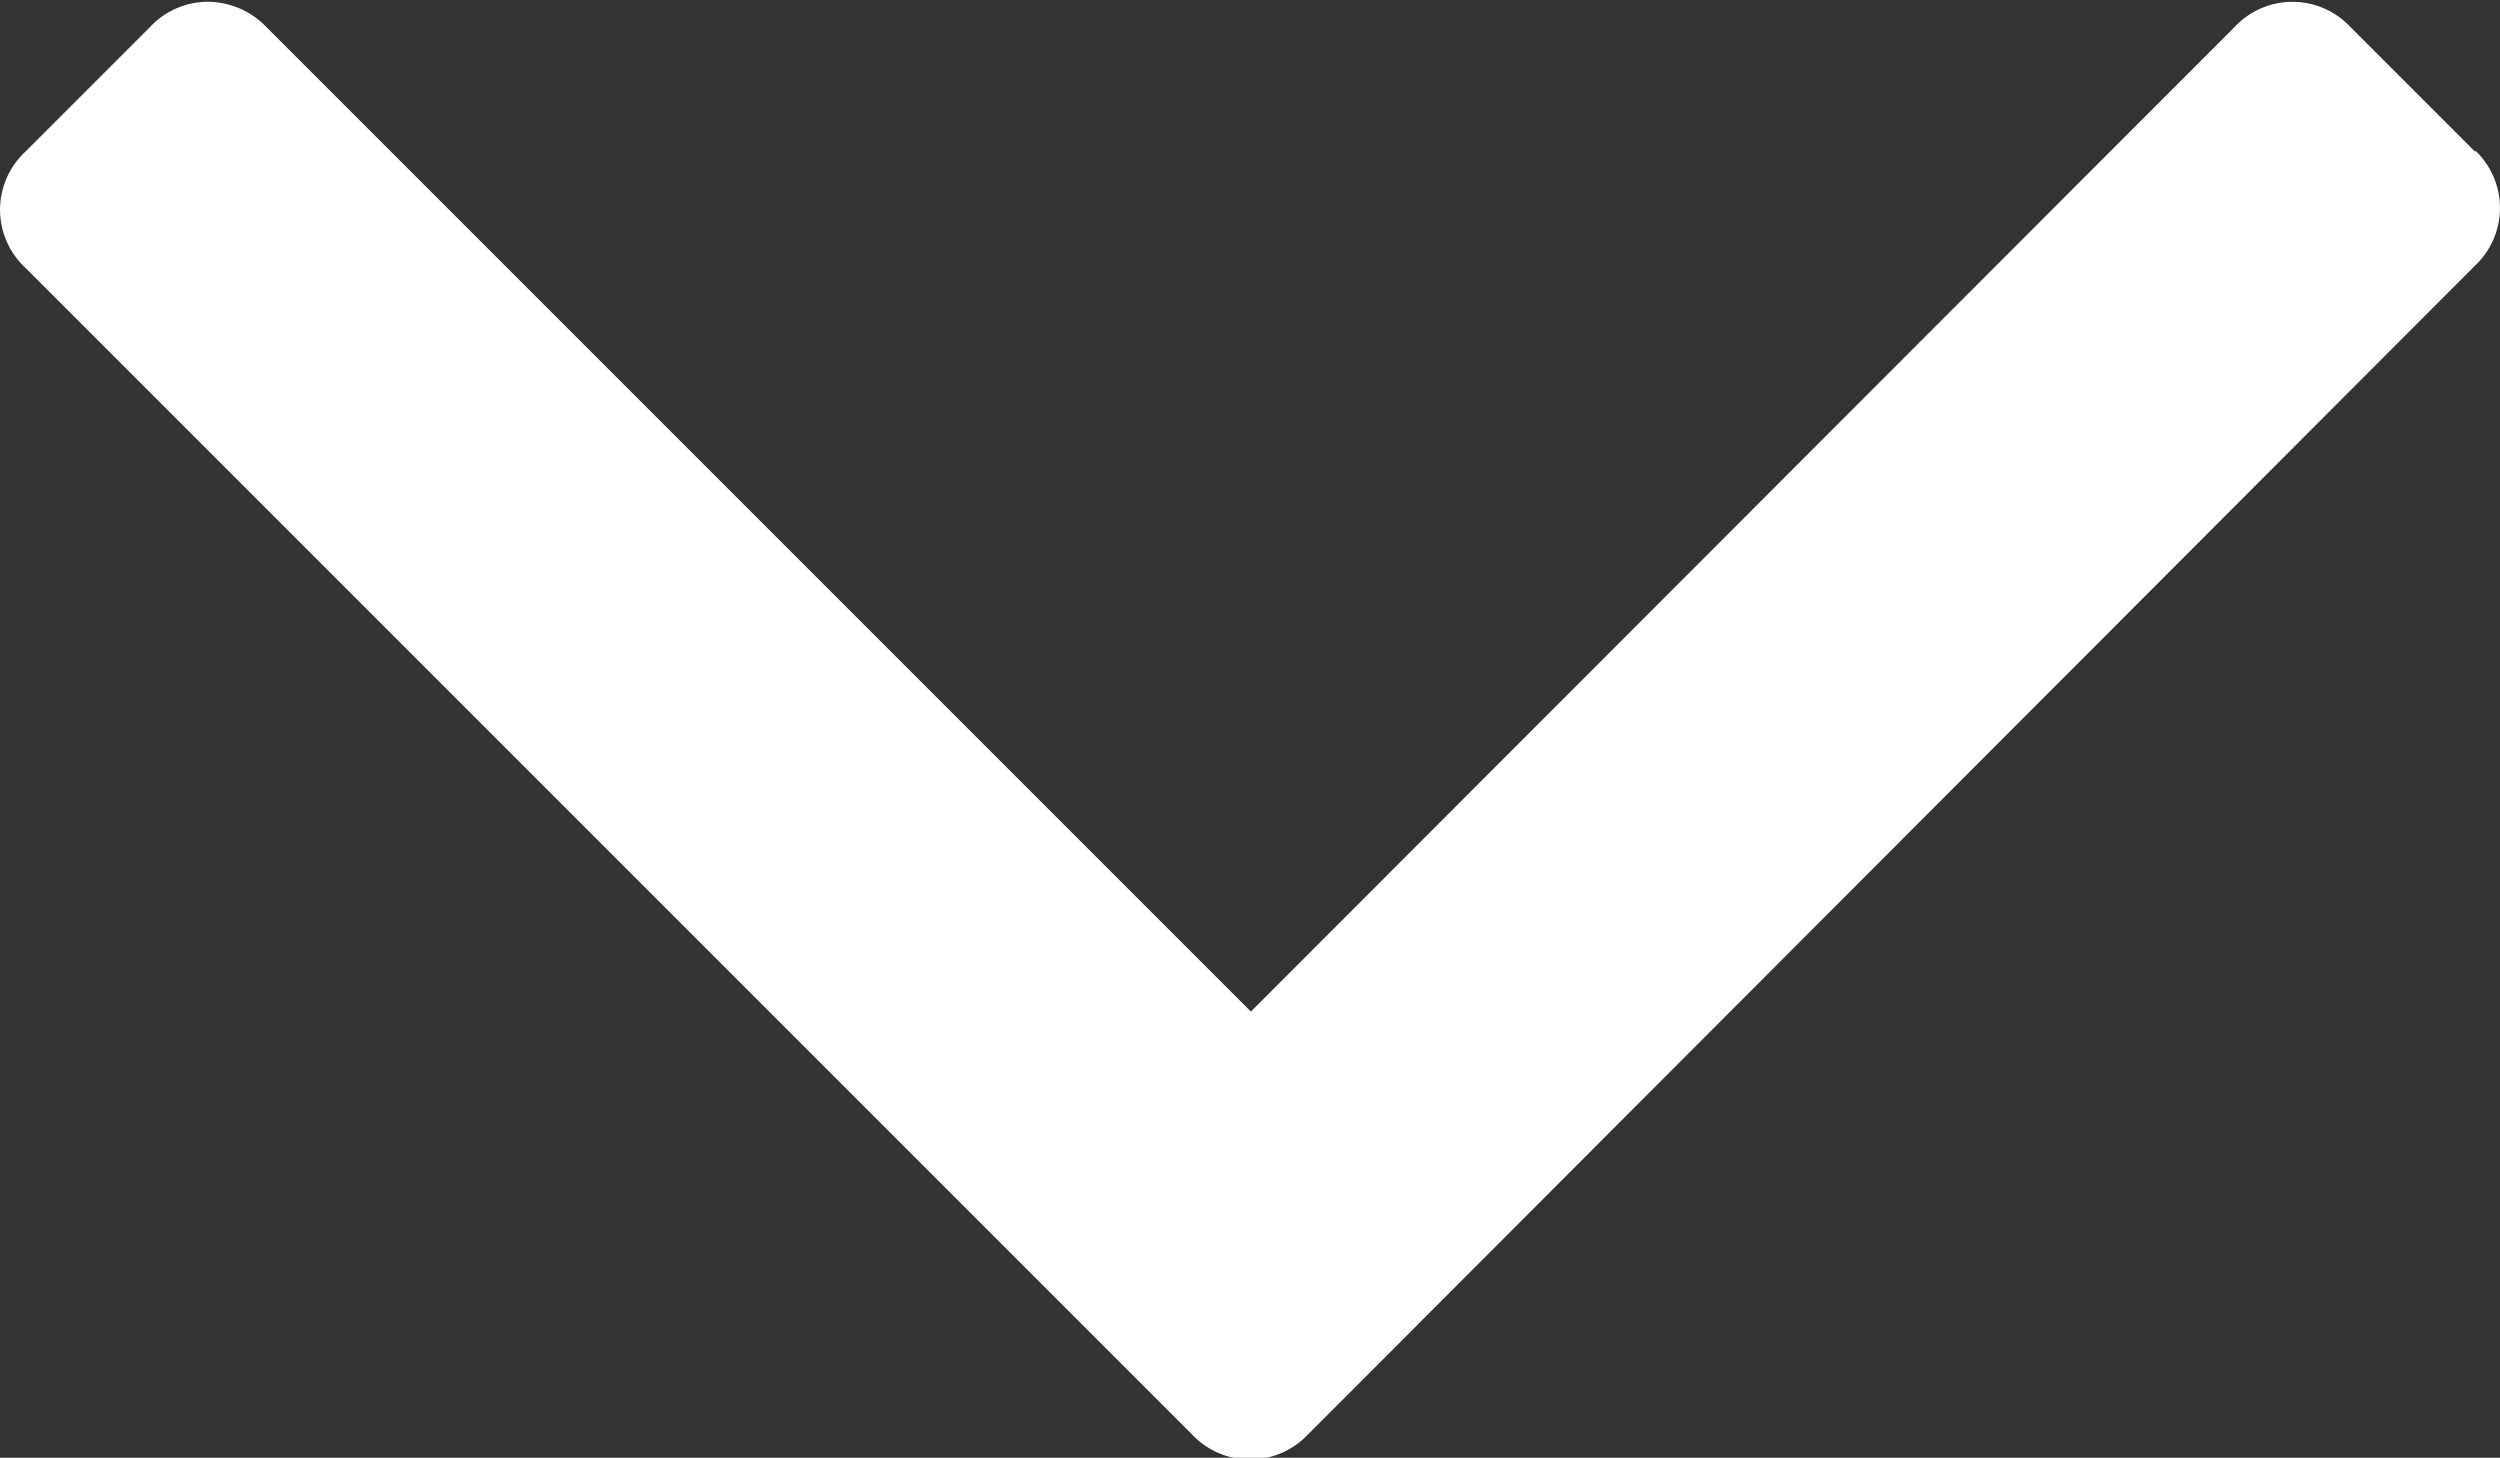 <svg xmlns="http://www.w3.org/2000/svg" width="5.62" height="3.277" viewBox="0 0 5.62 3.277">
    <rect x="0" y="0" width="5.62" height="3.277" fill="#333333" stroke="none"/>
    <defs>
        <style>
            .cls-1{fill:#ffffff}
        </style>
    </defs>
    <path id="fleche_bas" d="M33.633 168.613a.178.178 0 0 1 0 .259l-2.624 2.628a.179.179 0 0 1-.26 0l-2.624-2.624a.178.178 0 0 1 0-.259l.282-.282a.178.178 0 0 1 .13-.056.183.183 0 0 1 .13.056l2.214 2.214 2.212-2.214a.178.178 0 0 1 .259 0l.282.282z" class="cls-1" data-name="flèche bas" transform="translate(-28.069 -168.275)"/>
</svg>
